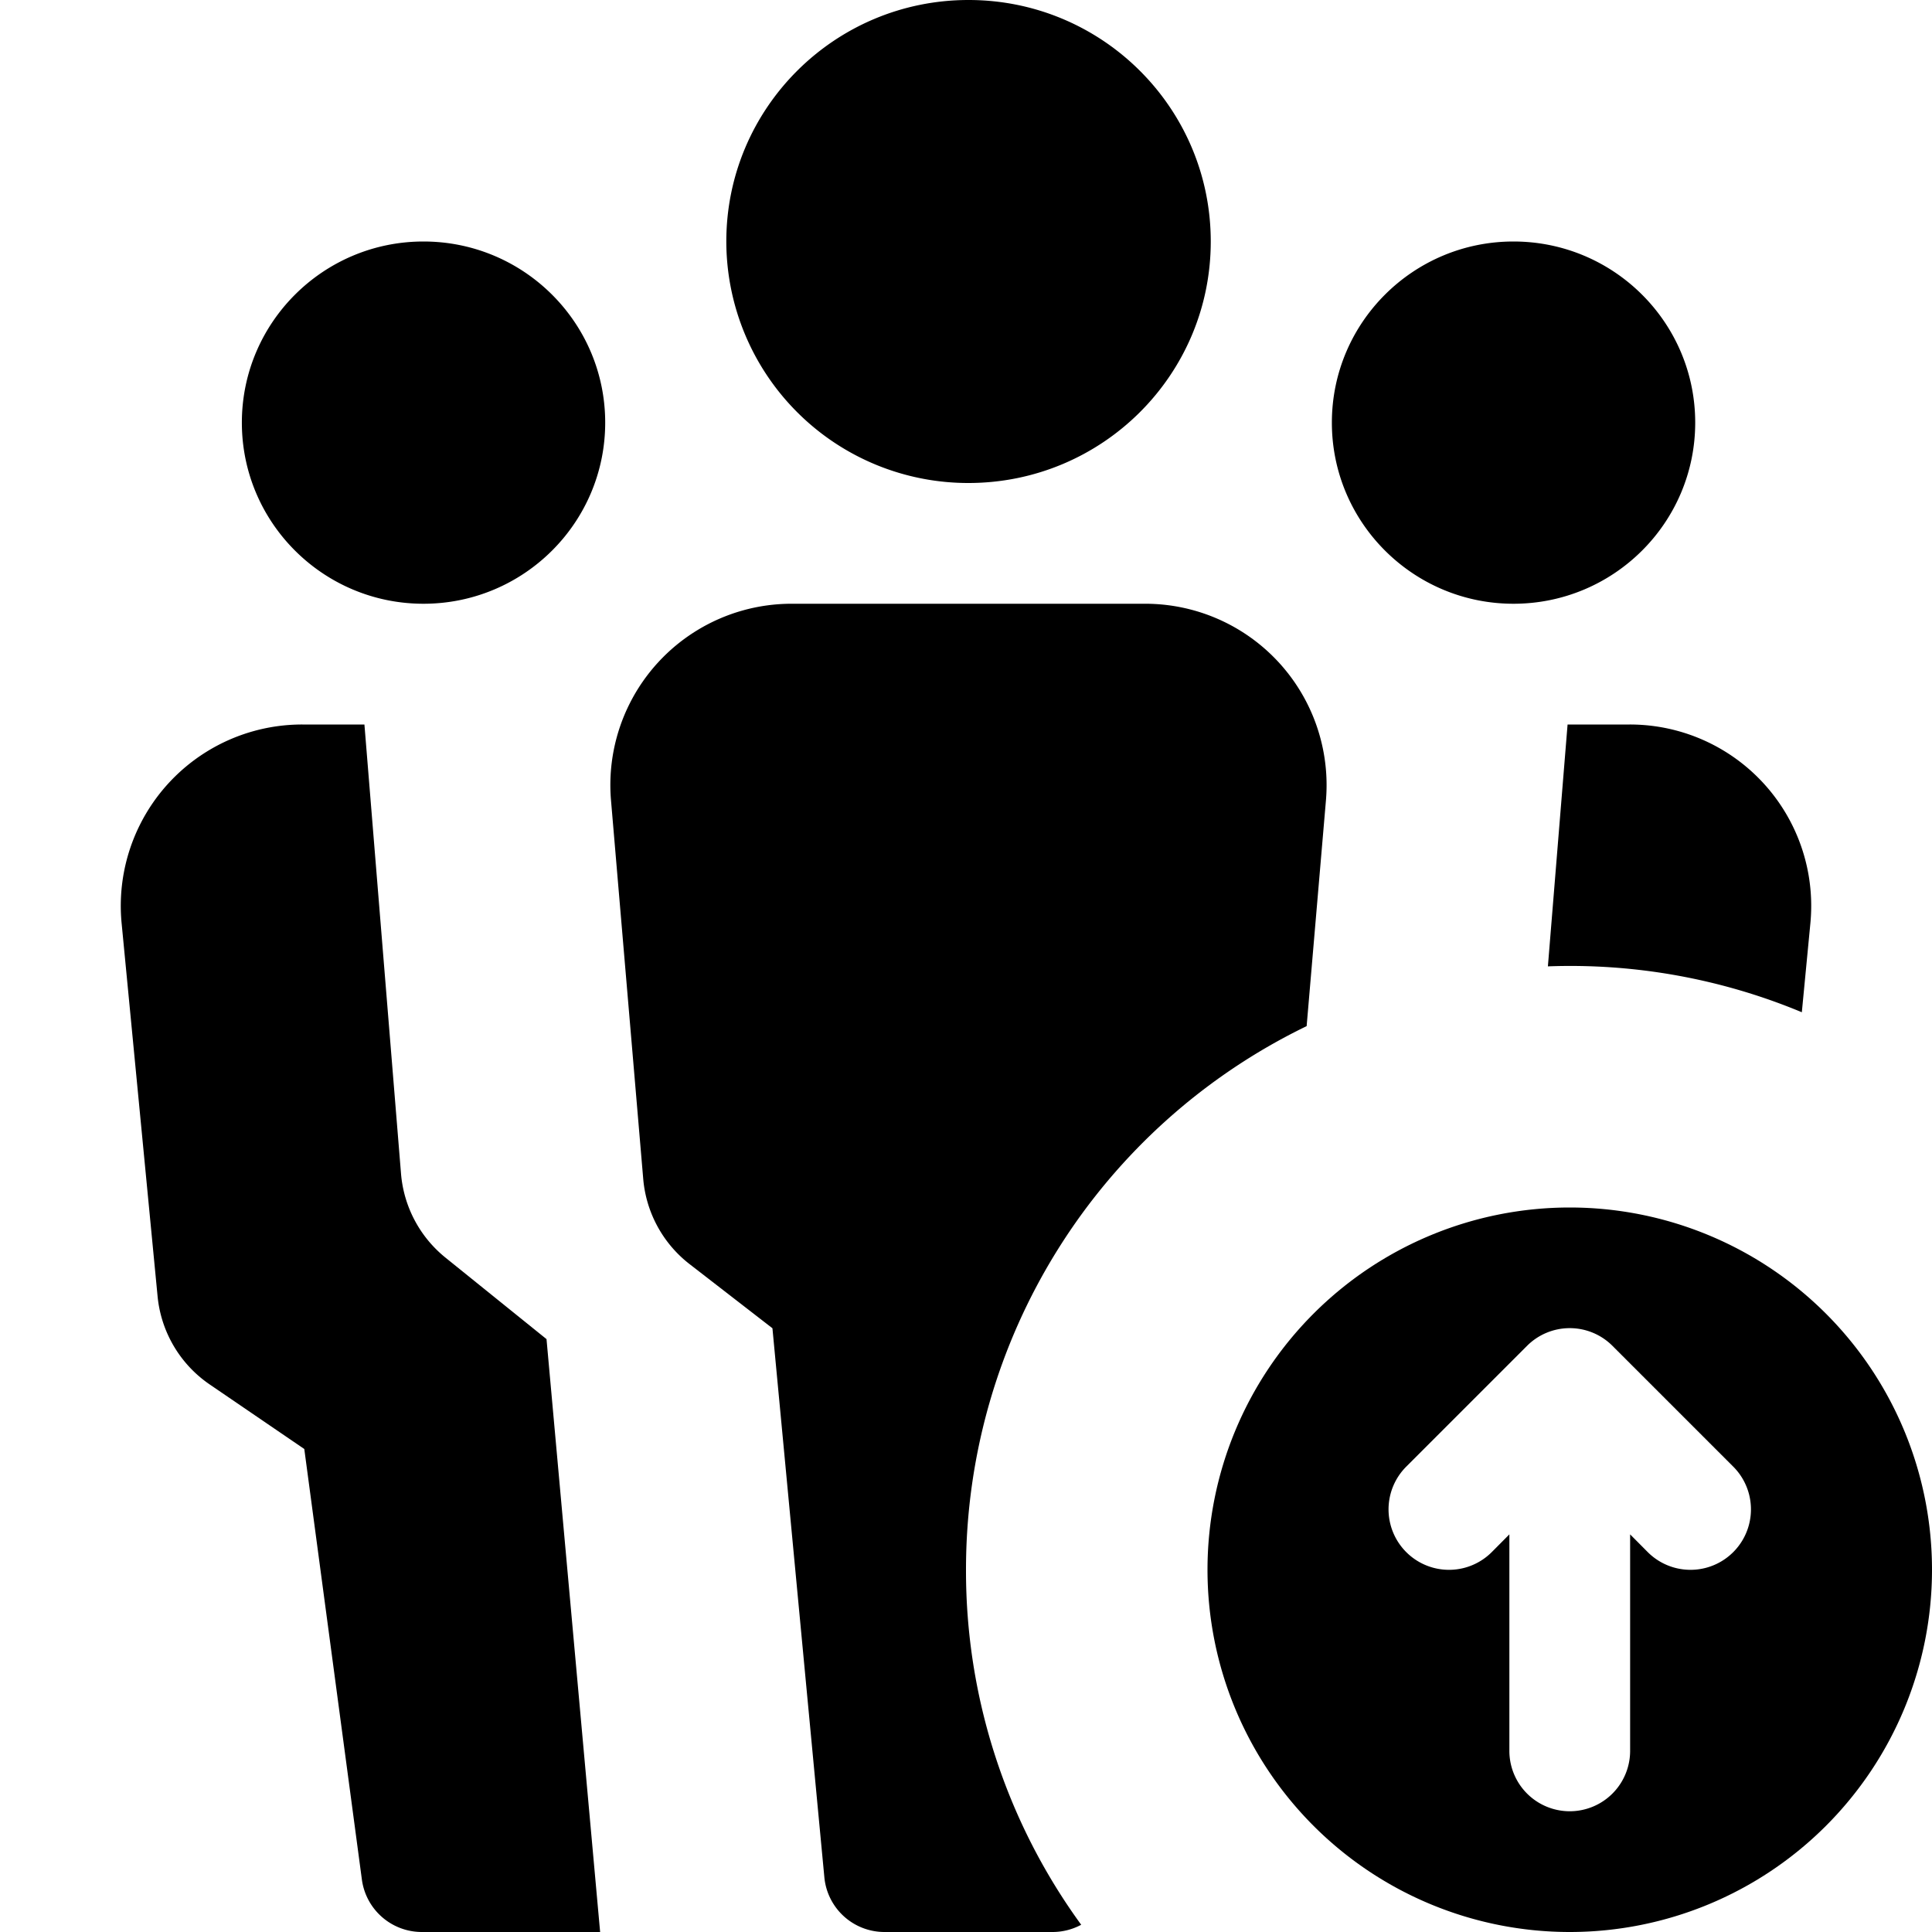 <svg xmlns="http://www.w3.org/2000/svg" fill="none" viewBox="0 0 16 16" class="acv-icon"><path fill="currentColor" d="M8.02 4a2.003 2.003 0 0 1-2.005-2c0-1.105.898-2 2.006-2 1.108 0 2.006.895 2.006 2S9.129 4 8.02 4ZM12.534 5c-.83 0-1.504-.672-1.504-1.5S11.703 2 12.534 2s1.505.672 1.505 1.5S13.365 5 12.534 5ZM2.003 3.5c0 .828.674 1.5 1.504 1.5.831 0 1.505-.672 1.505-1.5S4.338 2 3.507 2c-.83 0-1.504.672-1.504 1.5ZM8 13a5 5 0 0 1 2.821-4.502l.16-1.871A1.502 1.502 0 0 0 9.48 5h-2.92a1.501 1.501 0 0 0-1.5 1.627l.267 3.137a1 1 0 0 0 .384.705l.686.531.43 4.547a.5.5 0 0 0 .499.453h1.388a.5.5 0 0 0 .24-.06A4.977 4.977 0 0 1 8 13ZM14.922 8.383a4.984 4.984 0 0 0-2.103-.38L12.982 6h.514a1.502 1.502 0 0 1 1.497 1.644l-.071.739ZM3.494 16H4.97l-.444-4.91-.837-.675a.999.999 0 0 1-.368-.696L3.018 6h-.514a1.502 1.502 0 0 0-1.497 1.644l.298 3.091a1 1 0 0 0 .431.73L2.52 12l.477 3.566a.501.501 0 0 0 .497.434Z"/><path fill="currentColor" fill-rule="evenodd" d="M16 13a3 3 0 1 1-6 0 3 3 0 0 1 6 0Zm-3.354-1.854-1 1a.5.5 0 0 0 .708.708l.146-.147V14.5a.5.5 0 0 0 1 0v-1.793l.146.147a.5.5 0 0 0 .708-.708l-1-1a.5.5 0 0 0-.708 0Z" clip-rule="evenodd"/></svg>